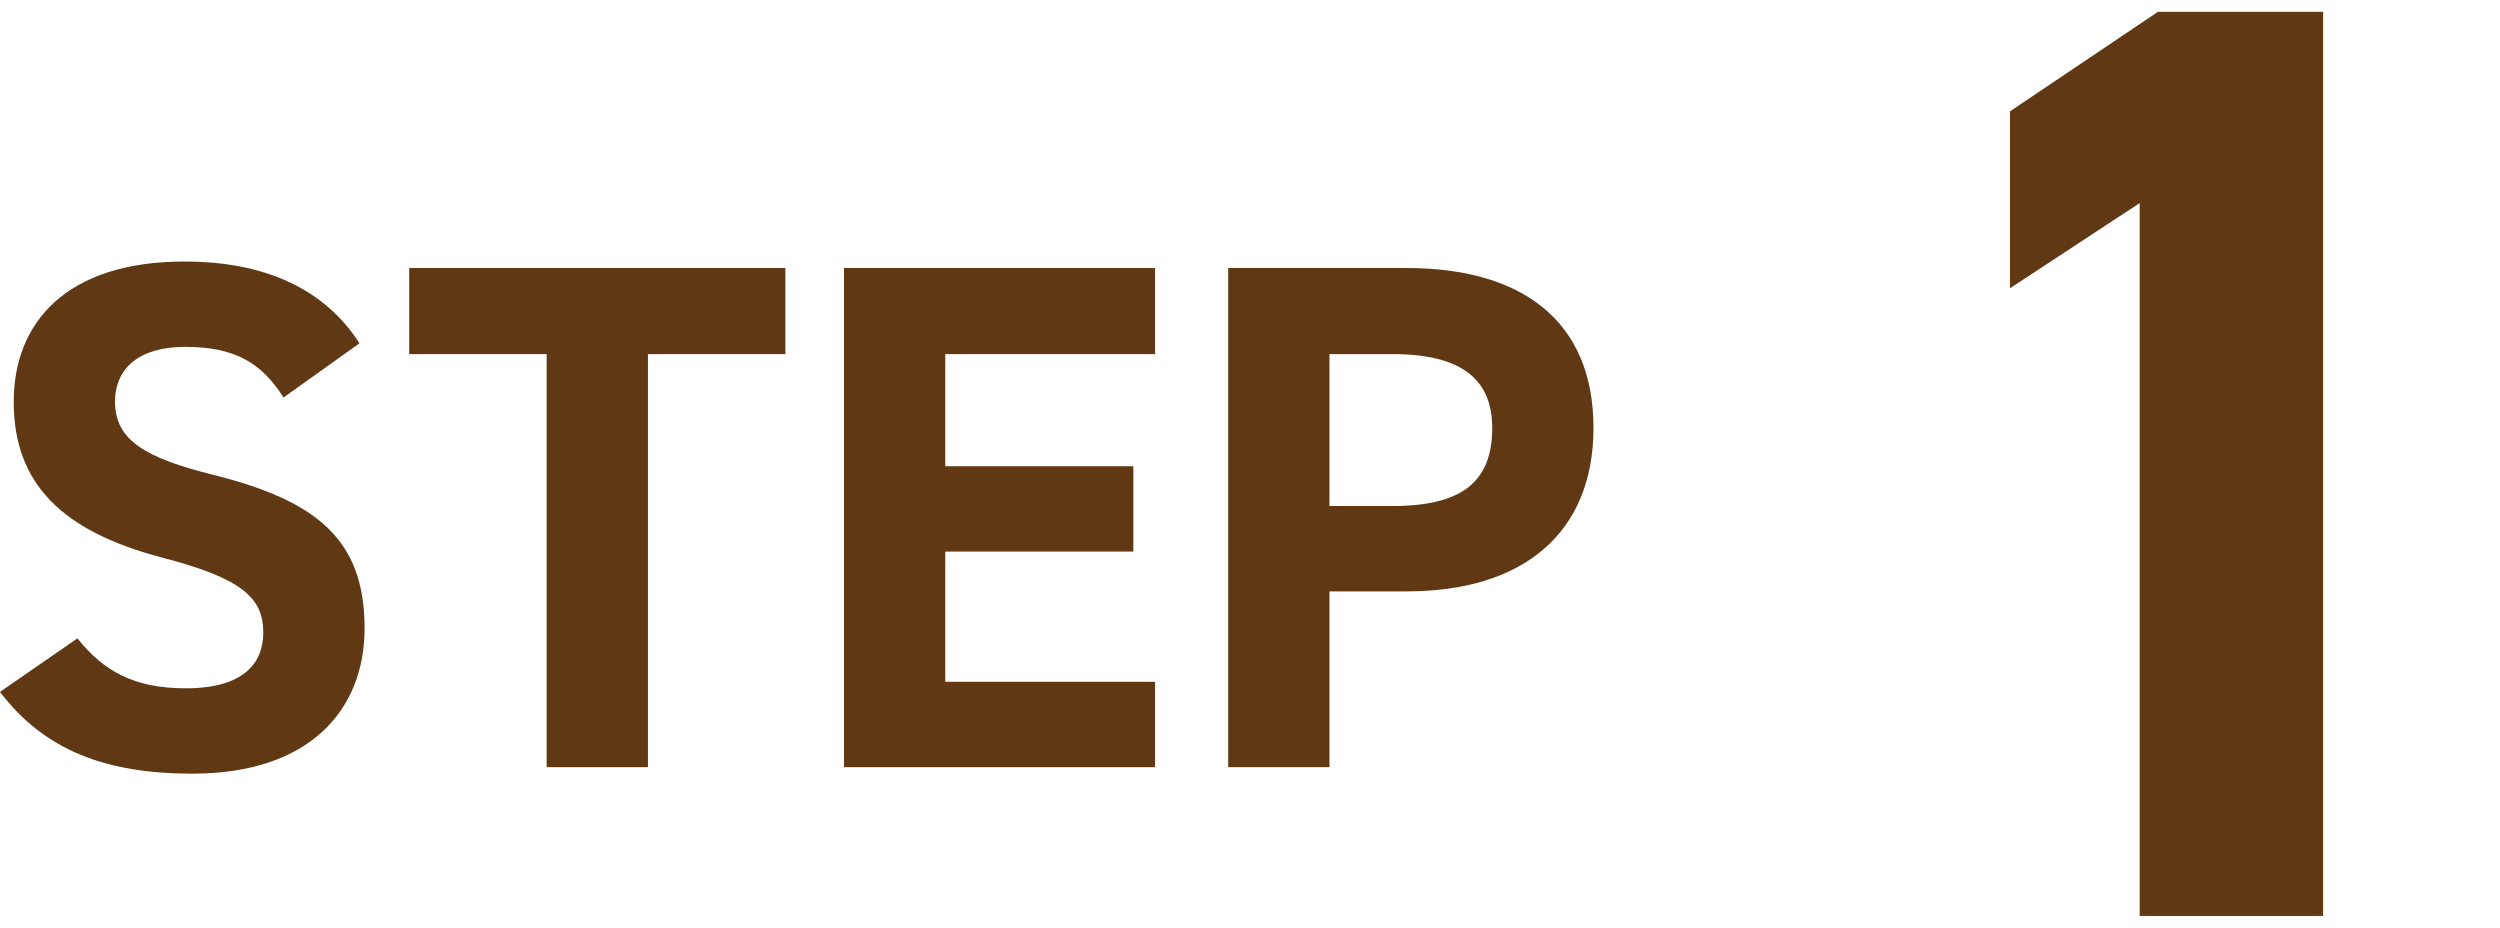 <?xml version="1.0" encoding="UTF-8"?><svg id="a" xmlns="http://www.w3.org/2000/svg" viewBox="0 0 124.865 46.334"><path d="M116.03,45.746h-9.162V10.143l-6.479,4.255V5.562l7.395-4.974h8.246v45.157Z" fill="#603813" stroke-width="0"/><path d="M14.162,19.853c-1.084-1.697-2.384-2.529-4.913-2.529-2.276,0-3.504,1.048-3.504,2.746,0,1.952,1.589,2.818,4.913,3.649,5.202,1.301,7.551,3.252,7.551,7.66,0,4.083-2.746,7.262-8.599,7.262-4.372,0-7.407-1.191-9.611-4.083l3.866-2.673c1.336,1.661,2.854,2.493,5.419,2.493,2.891,0,3.866-1.265,3.866-2.782,0-1.735-1.048-2.71-5.094-3.758-4.914-1.301-7.371-3.649-7.371-7.767,0-3.938,2.601-7.009,8.527-7.009,3.973,0,6.973,1.336,8.743,4.083l-3.794,2.709Z" fill="#603813" stroke-width="0"/><path d="M39.226,13.387v4.3h-6.864v20.629h-5.058v-20.629h-6.865v-4.3h18.787Z" fill="#603813" stroke-width="0"/><path d="M57.69,13.387v4.3h-10.478v5.6h9.394v4.262h-9.394v6.503h10.478v4.264h-15.536V13.387h15.536Z" fill="#603813" stroke-width="0"/><path d="M66.402,29.537v8.779h-5.059V13.387h8.924c5.744,0,9.321,2.637,9.321,7.984,0,5.276-3.54,8.166-9.321,8.166h-3.866ZM69.545,25.273c3.504,0,4.986-1.229,4.986-3.902,0-2.384-1.482-3.685-4.986-3.685h-3.143v7.586h3.143Z" fill="#603813" stroke-width="0"/></svg>